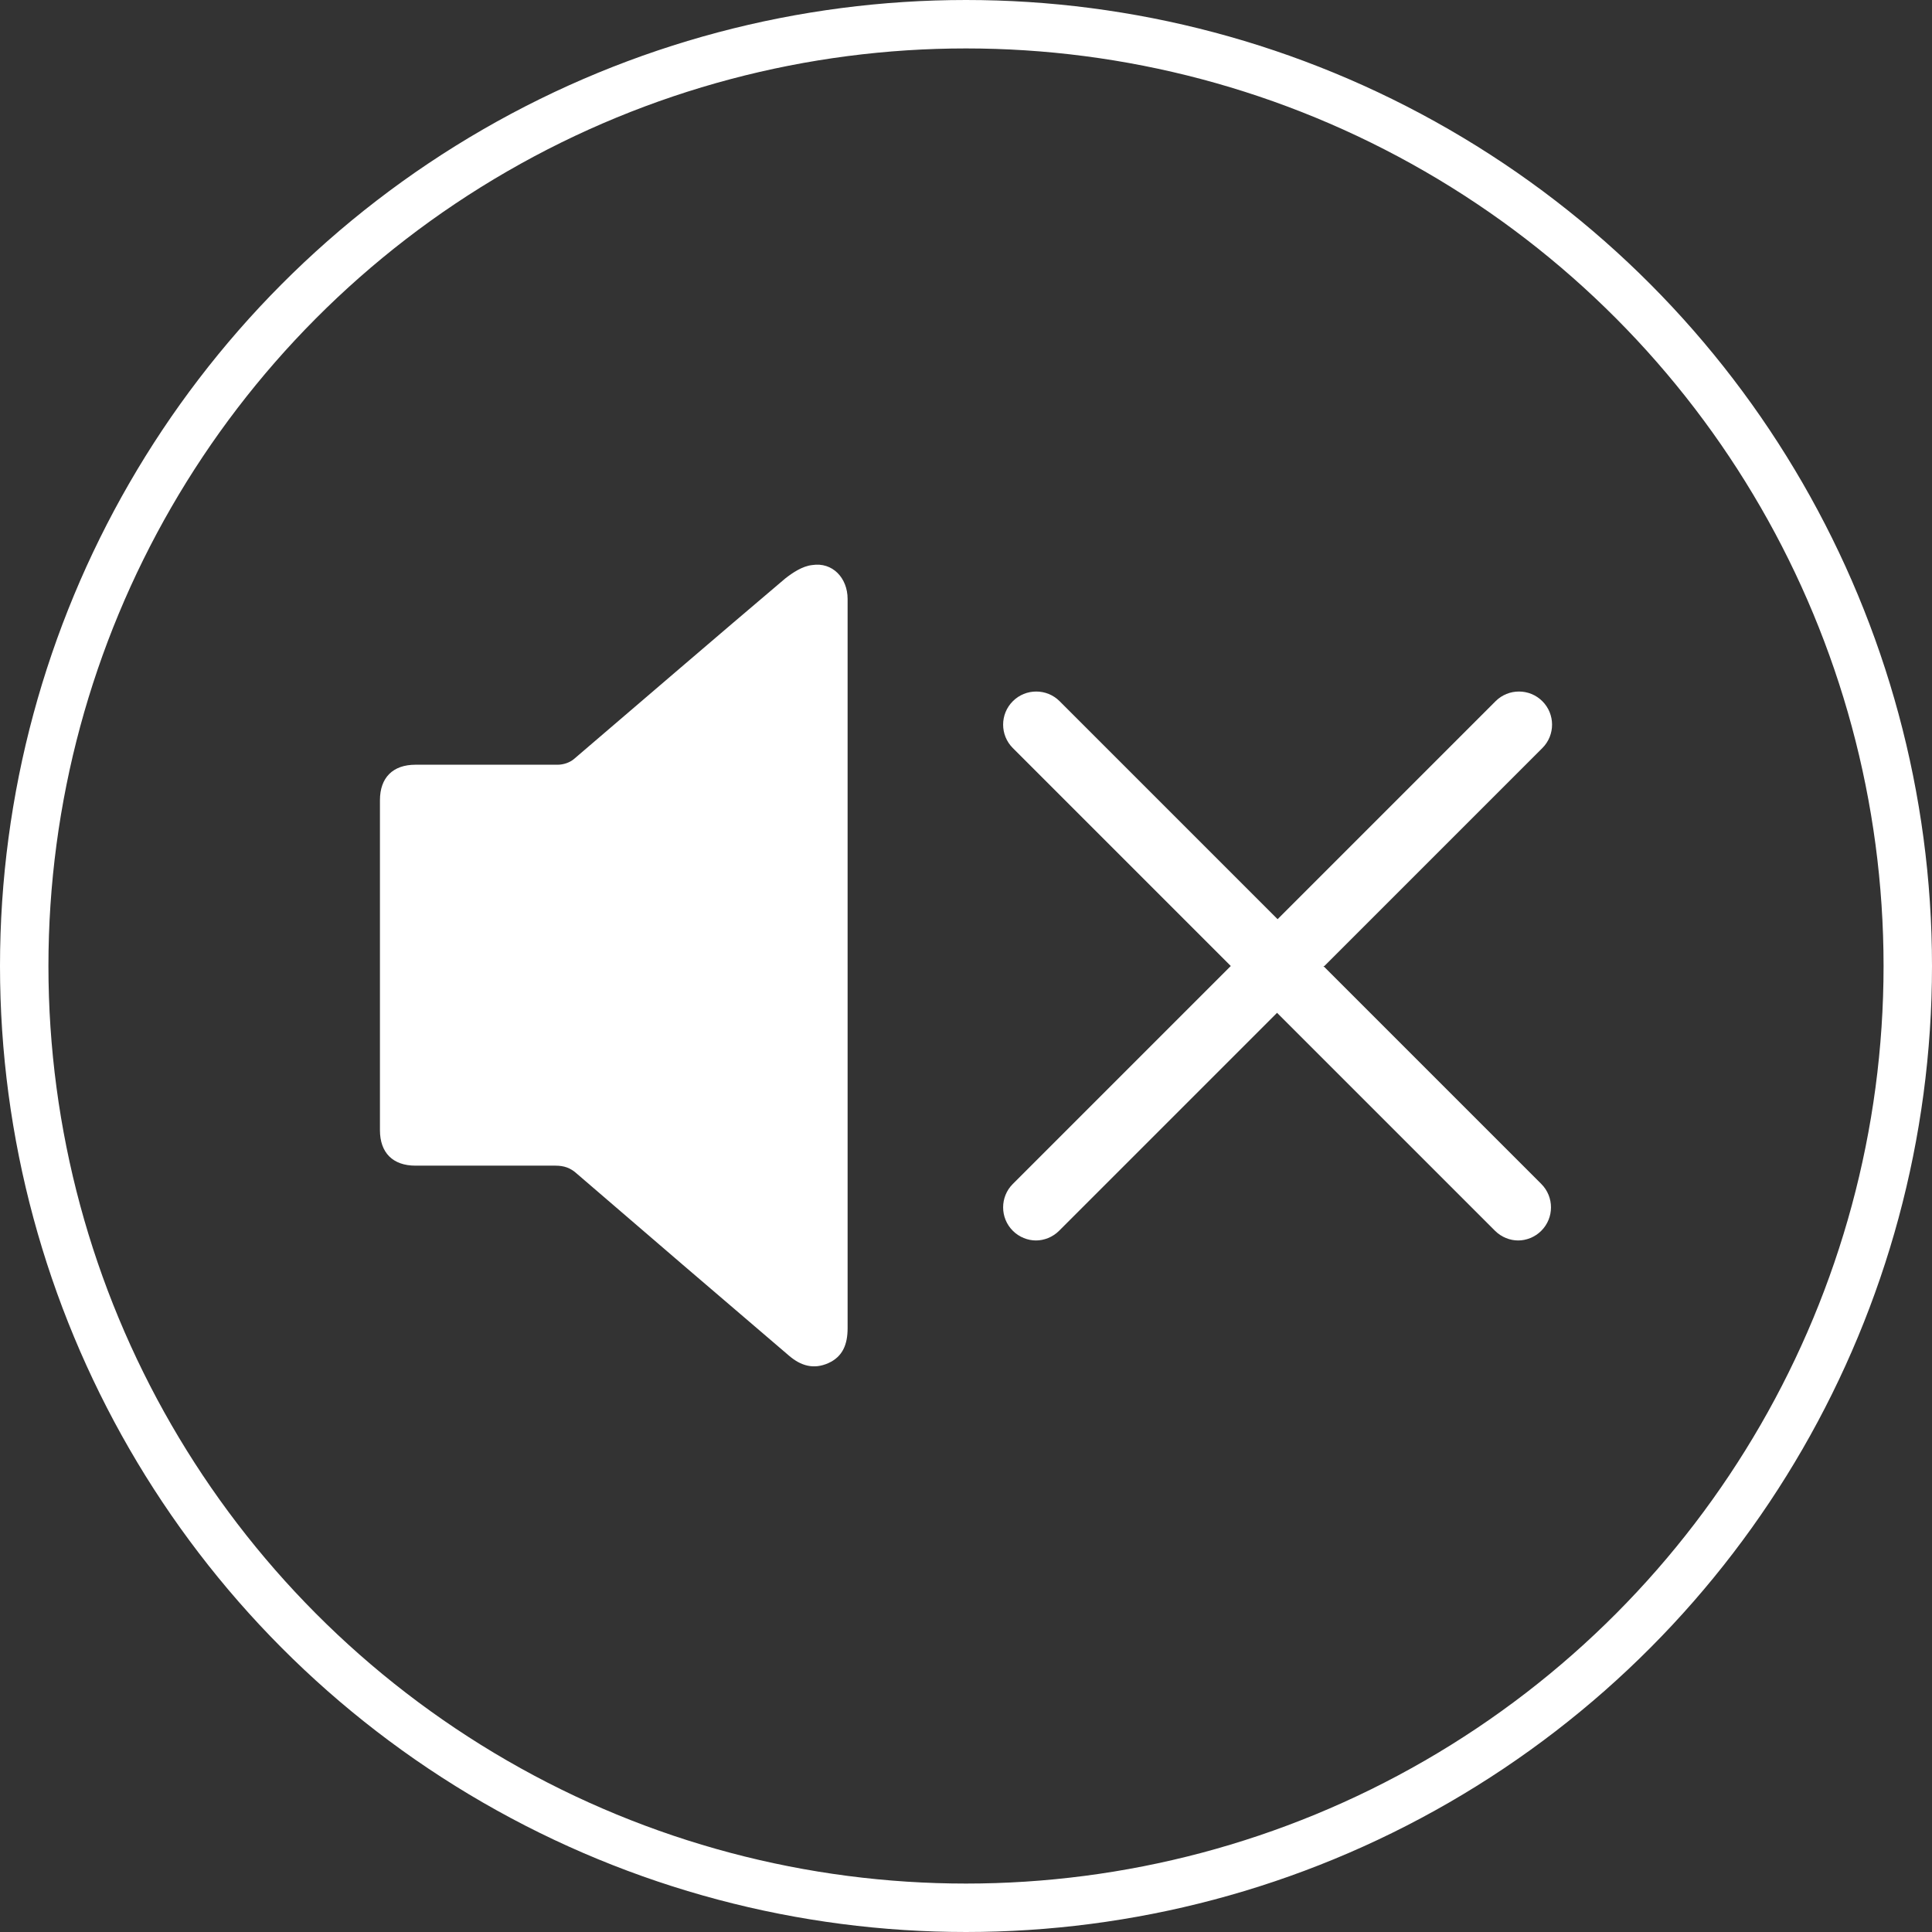 <?xml version="1.0" encoding="UTF-8"?>
<svg id="_レイヤー_2" data-name="レイヤー 2" xmlns="http://www.w3.org/2000/svg" viewBox="0 0 35.9 35.9">
  <rect x="0" y="0" width="35.9" height="35.9" fill="#333333" stroke="none"/>
  <defs>
    <style>
      .cls-1 {
        fill: #fff;
      }

      .cls-2 {
        fill: none;
        stroke: #fff;
        stroke-miterlimit: 10;
        stroke-width: .9px;
      }
    </style>
  </defs>
  <g id="movie">
    <g>
      <g>
        <path class="cls-1" d="m15.75,17.94c0-2.27,0-4.54,0-6.81,0-.39-.28-.69-.66-.63-.18.02-.36.14-.5.25-1.31,1.11-2.61,2.23-3.92,3.35-.08.07-.2.11-.31.11-.88,0-1.76,0-2.64,0-.42,0-.66.24-.66.66,0,2.04,0,4.09,0,6.13,0,.42.24.66.66.66.87,0,1.73,0,2.6,0,.16,0,.28.04.4.15,1.31,1.13,2.63,2.26,3.94,3.38.22.19.46.26.73.14.27-.12.36-.35.36-.65,0-2.25,0-4.5,0-6.75Z"/>
        <path class="cls-1" d="m24.61,17.95l4.05-4.05c.24-.24.24-.63,0-.87-.24-.24-.63-.24-.87,0l-4.05,4.05-4.05-4.05c-.24-.24-.63-.24-.87,0-.24.24-.24.63,0,.87l4.05,4.05-4.05,4.05c-.24.24-.24.63,0,.87.12.12.28.18.43.18s.31-.06.43-.18l4.05-4.05,4.05,4.05c.12.12.28.18.43.18s.31-.06.43-.18c.24-.24.24-.63,0-.87l-4.05-4.05Z"/>
      </g>
      <circle class="cls-2" cx="17.95" cy="17.95" r="17.5"/>
    </g>
  </g>
</svg>